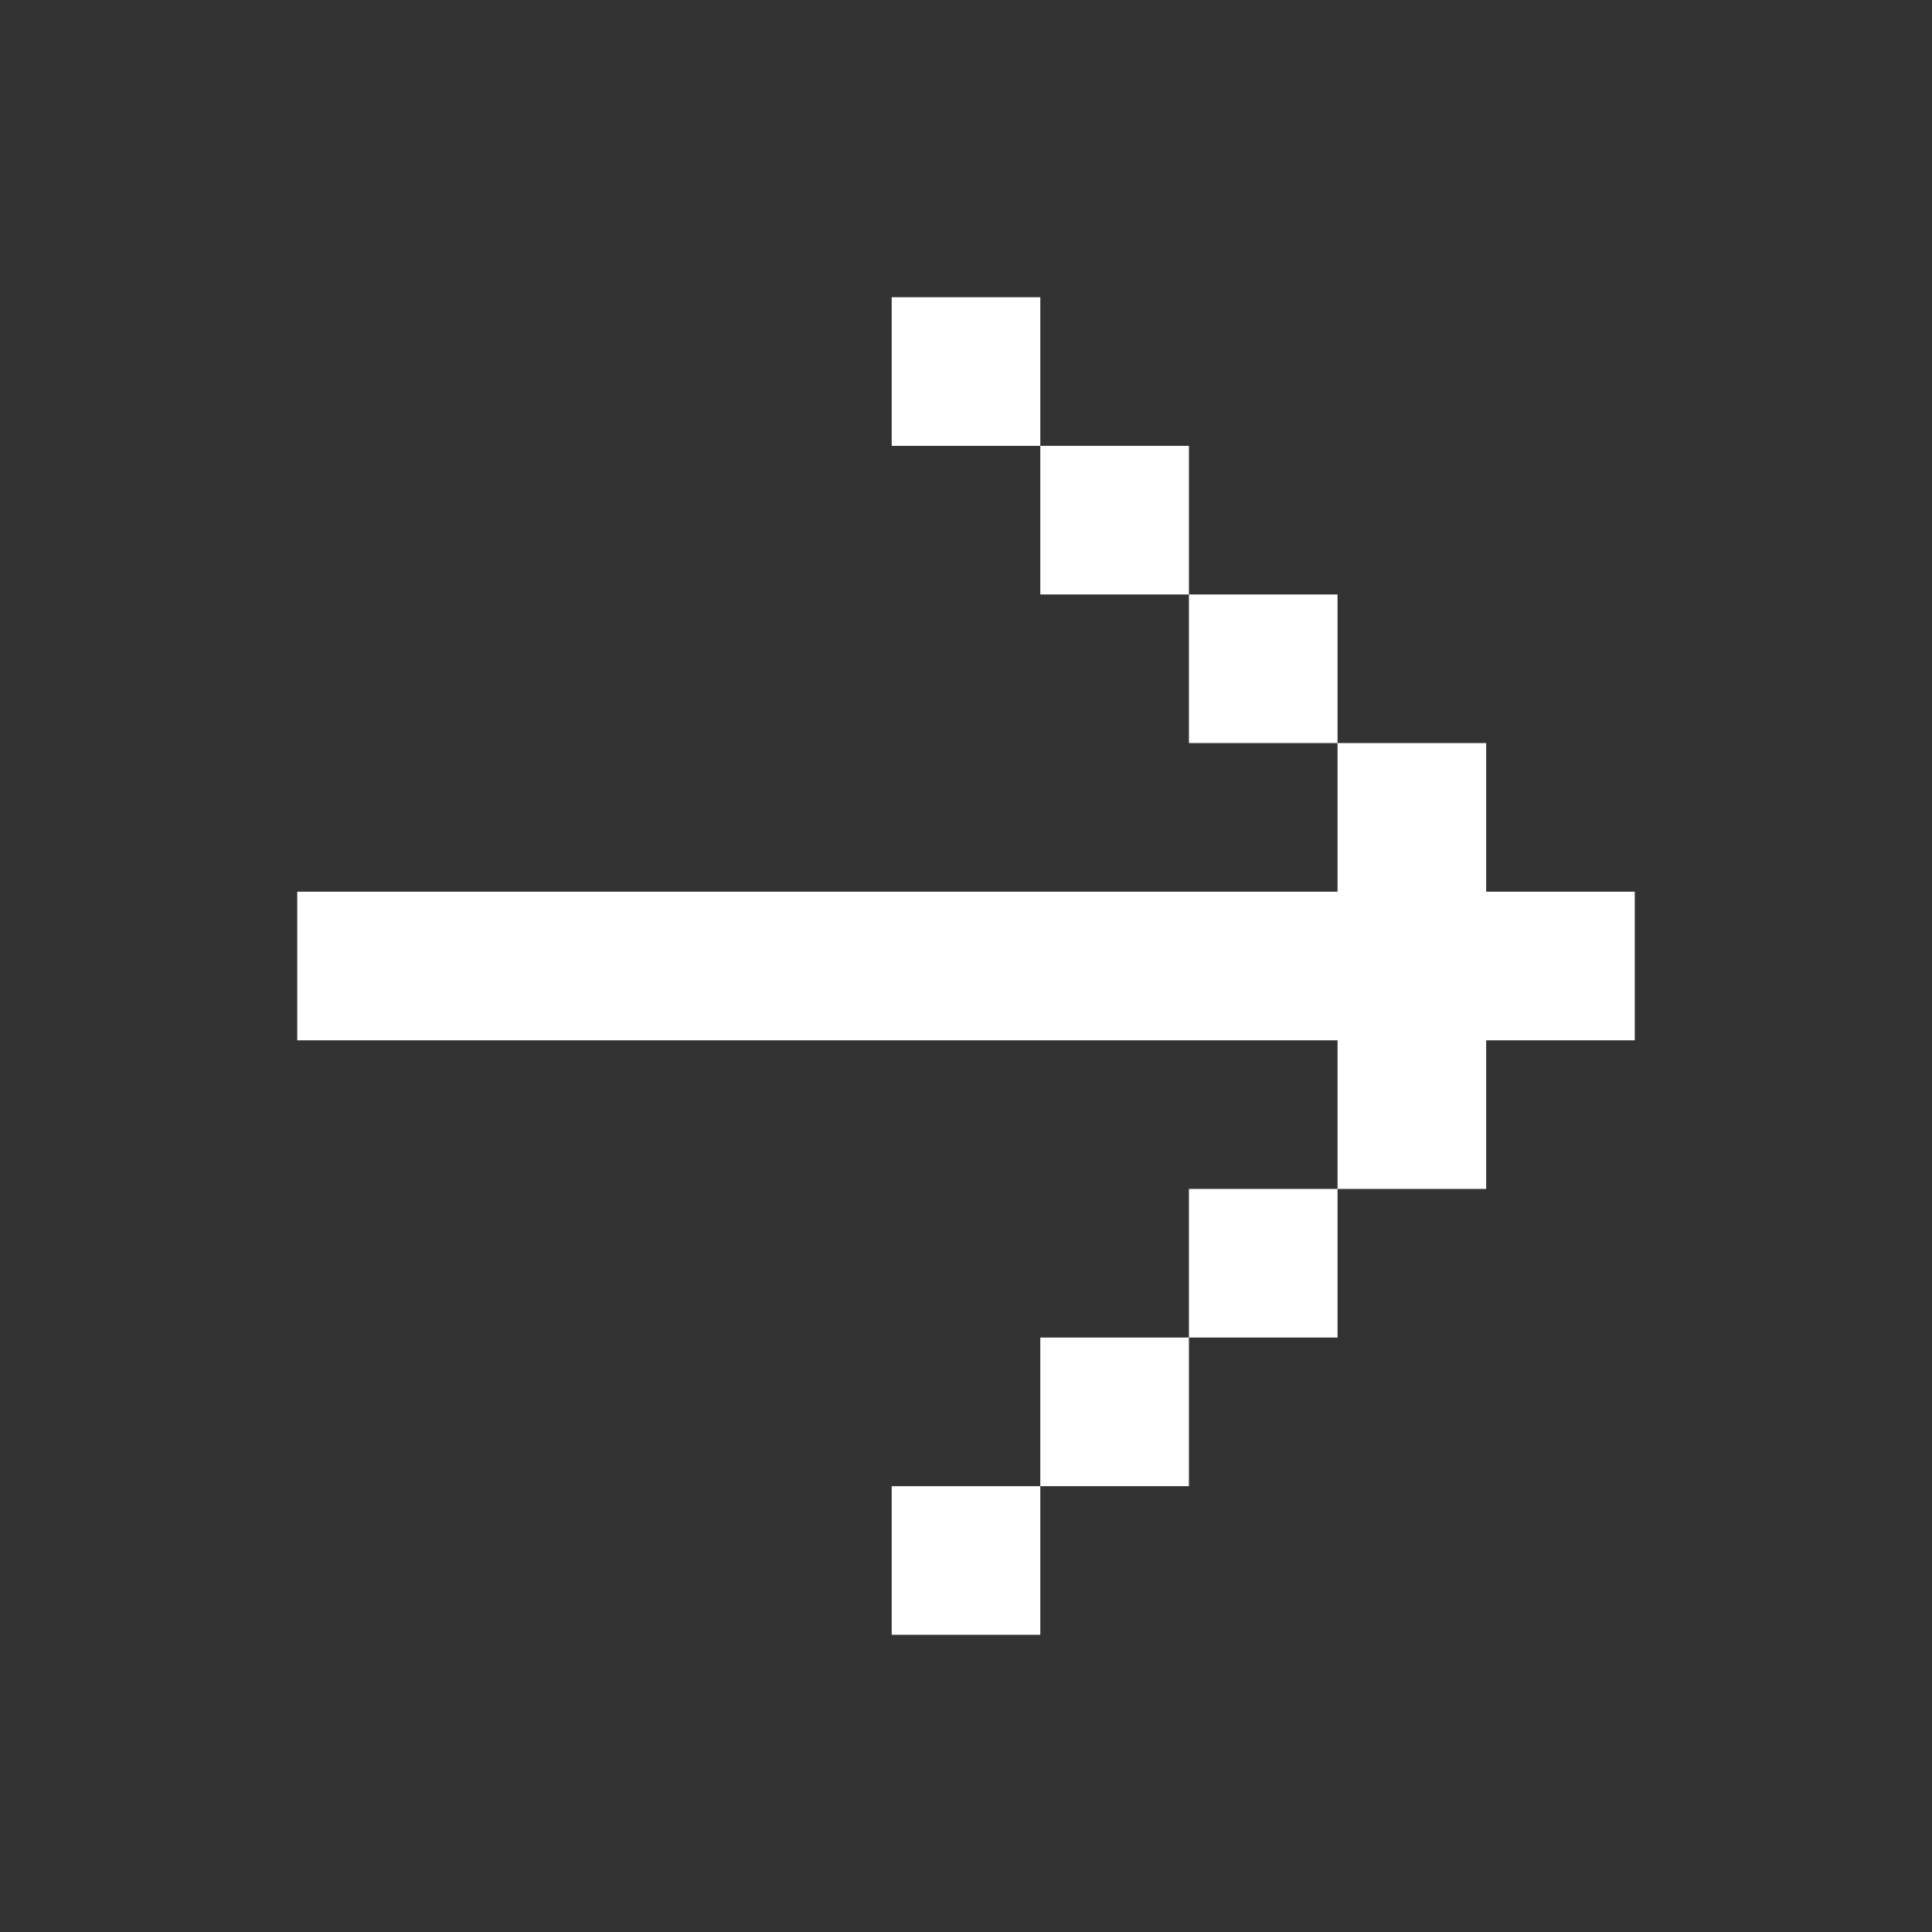 <?xml version="1.0" encoding="UTF-8"?>
<svg width="1200pt" height="1200pt" version="1.1" viewBox="0 0 1200 1200" xmlns="http://www.w3.org/2000/svg">
 <rect x="0" y="0" width="1200" height="1200" fill="#333333" stroke="none"/>
 <g fill="#fff">
  <path d="m923.08 553.85v-92.309h-92.309v92.309h-646.15v92.309h646.15v92.309h92.309v-92.309h92.309v-92.309z"/>
  <path d="m738.46 369.23v92.309h92.309v-92.309z"/>
  <path d="m646.15 276.92v92.309h92.309v-92.309z"/>
  <path d="m553.85 184.62v92.305h92.305v-92.305z"/>
  <path d="m738.46 830.77h92.309v-92.309h-92.309z"/>
  <path d="m646.15 923.08h92.309v-92.309h-92.309z"/>
  <path d="m553.85 1015.4h92.305v-92.305h-92.305z"/>
 </g>
</svg>
